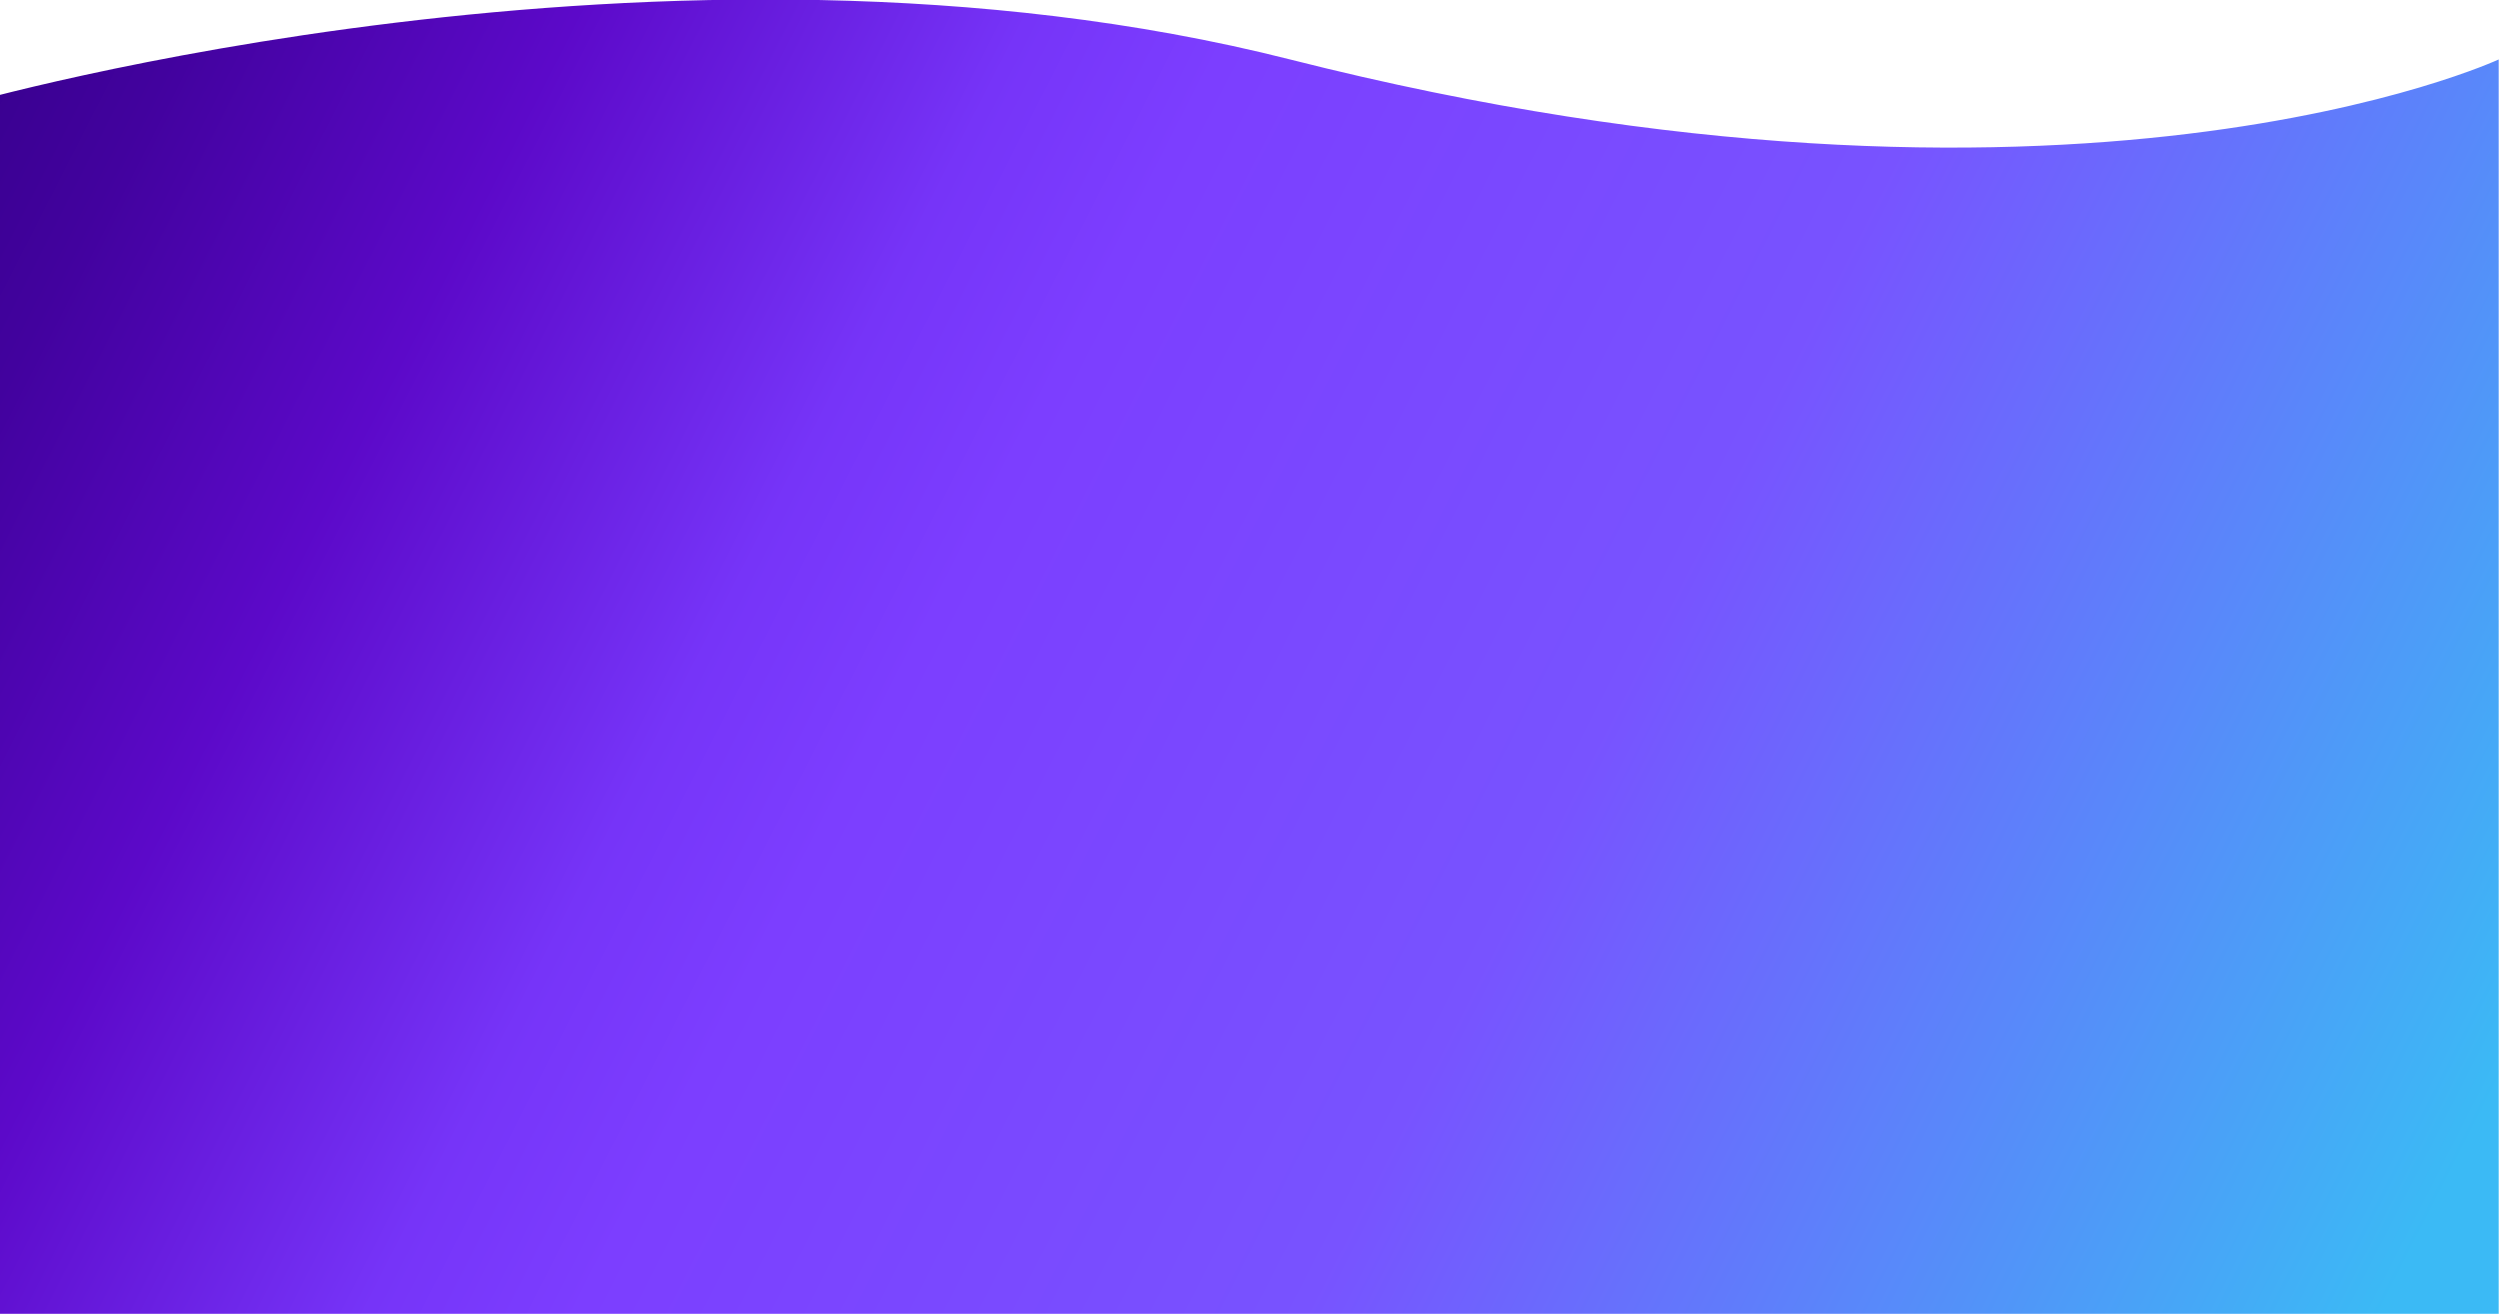 <?xml version="1.0" encoding="UTF-8"?> <svg xmlns="http://www.w3.org/2000/svg" width="1920" height="1009" viewBox="0 0 1920 1009" fill="none"> <g clip-path="url(#clip0)"> <path d="M-27 80C-27 80 514 -75.181 990.762 45.656C1591.92 198.021 1919 45.656 1919 45.656V1009H-27V80Z" fill="url(#paint0_linear)"></path> </g> <defs> <linearGradient id="paint0_linear" x1="1855.48" y1="2018.24" x2="-430.548" y2="850.233" gradientUnits="userSpaceOnUse"> <stop offset="0.188" stop-color="#3BBAF5"></stop> <stop offset="0.475" stop-color="#7853FF"></stop> <stop offset="0.668" stop-color="#7C3EFF"></stop> <stop offset="0.725" stop-color="#7634F8"></stop> <stop offset="0.846" stop-color="#5C09C9"></stop> <stop offset="0.948" stop-color="#42029E"></stop> <stop offset="1" stop-color="#38008E"></stop> </linearGradient> <clipPath id="clip0"> <rect width="1920" height="1009" fill="white"></rect> </clipPath> </defs> </svg> 